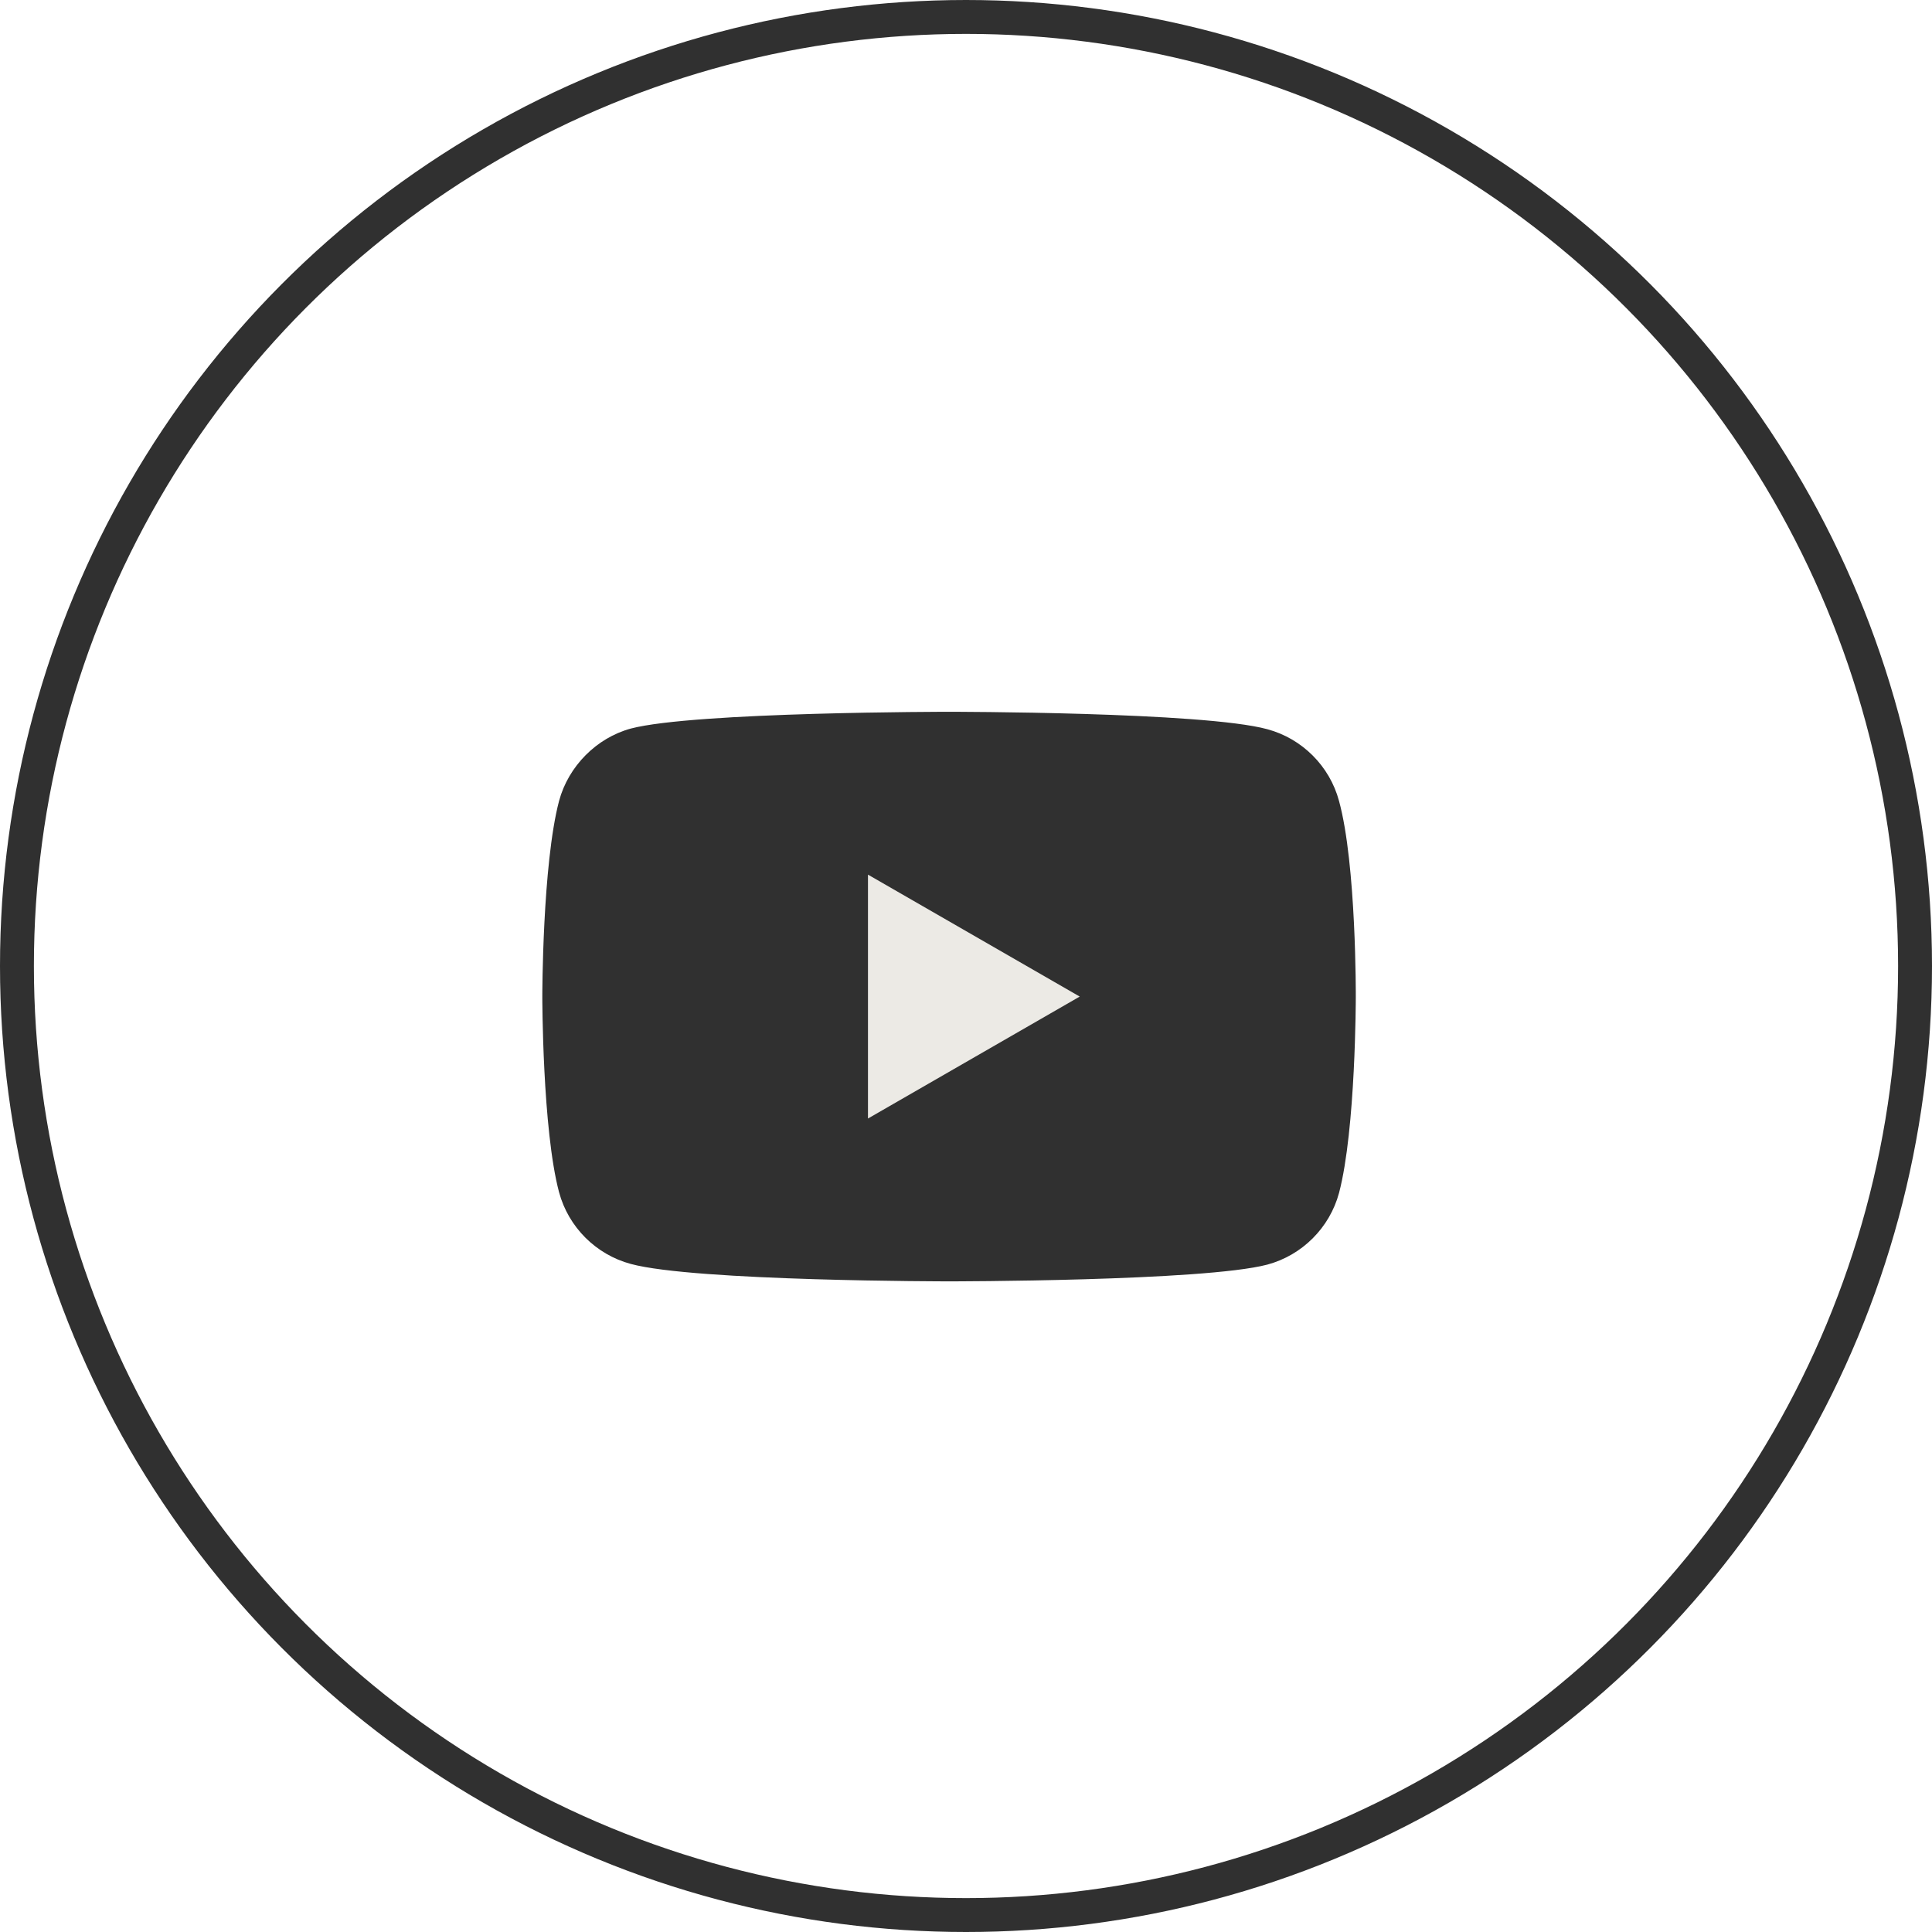 <?xml version="1.0" encoding="UTF-8"?> <svg xmlns="http://www.w3.org/2000/svg" width="57" height="57" viewBox="0 0 57 57" fill="none"><circle cx="28.5" cy="28.5" r="28" stroke="#303030"></circle><path d="M39.505 23.63C39.229 22.602 38.418 21.791 37.39 21.514C35.512 21 28 21 28 21C28 21 20.488 21 18.609 21.495C17.601 21.771 16.771 22.602 16.494 23.63C16 25.508 16 29.402 16 29.402C16 29.402 16 33.316 16.494 35.175C16.771 36.203 17.581 37.013 18.61 37.29C20.507 37.804 28 37.804 28 37.804C28 37.804 35.512 37.804 37.39 37.31C38.418 37.033 39.229 36.222 39.506 35.194C40 33.316 40 29.422 40 29.422C40 29.422 40.02 25.508 39.505 23.63Z" fill="#303030"></path><path d="M25.608 33L31.855 29.402L25.608 25.804V33Z" fill="#ECEAE5"></path></svg> 
